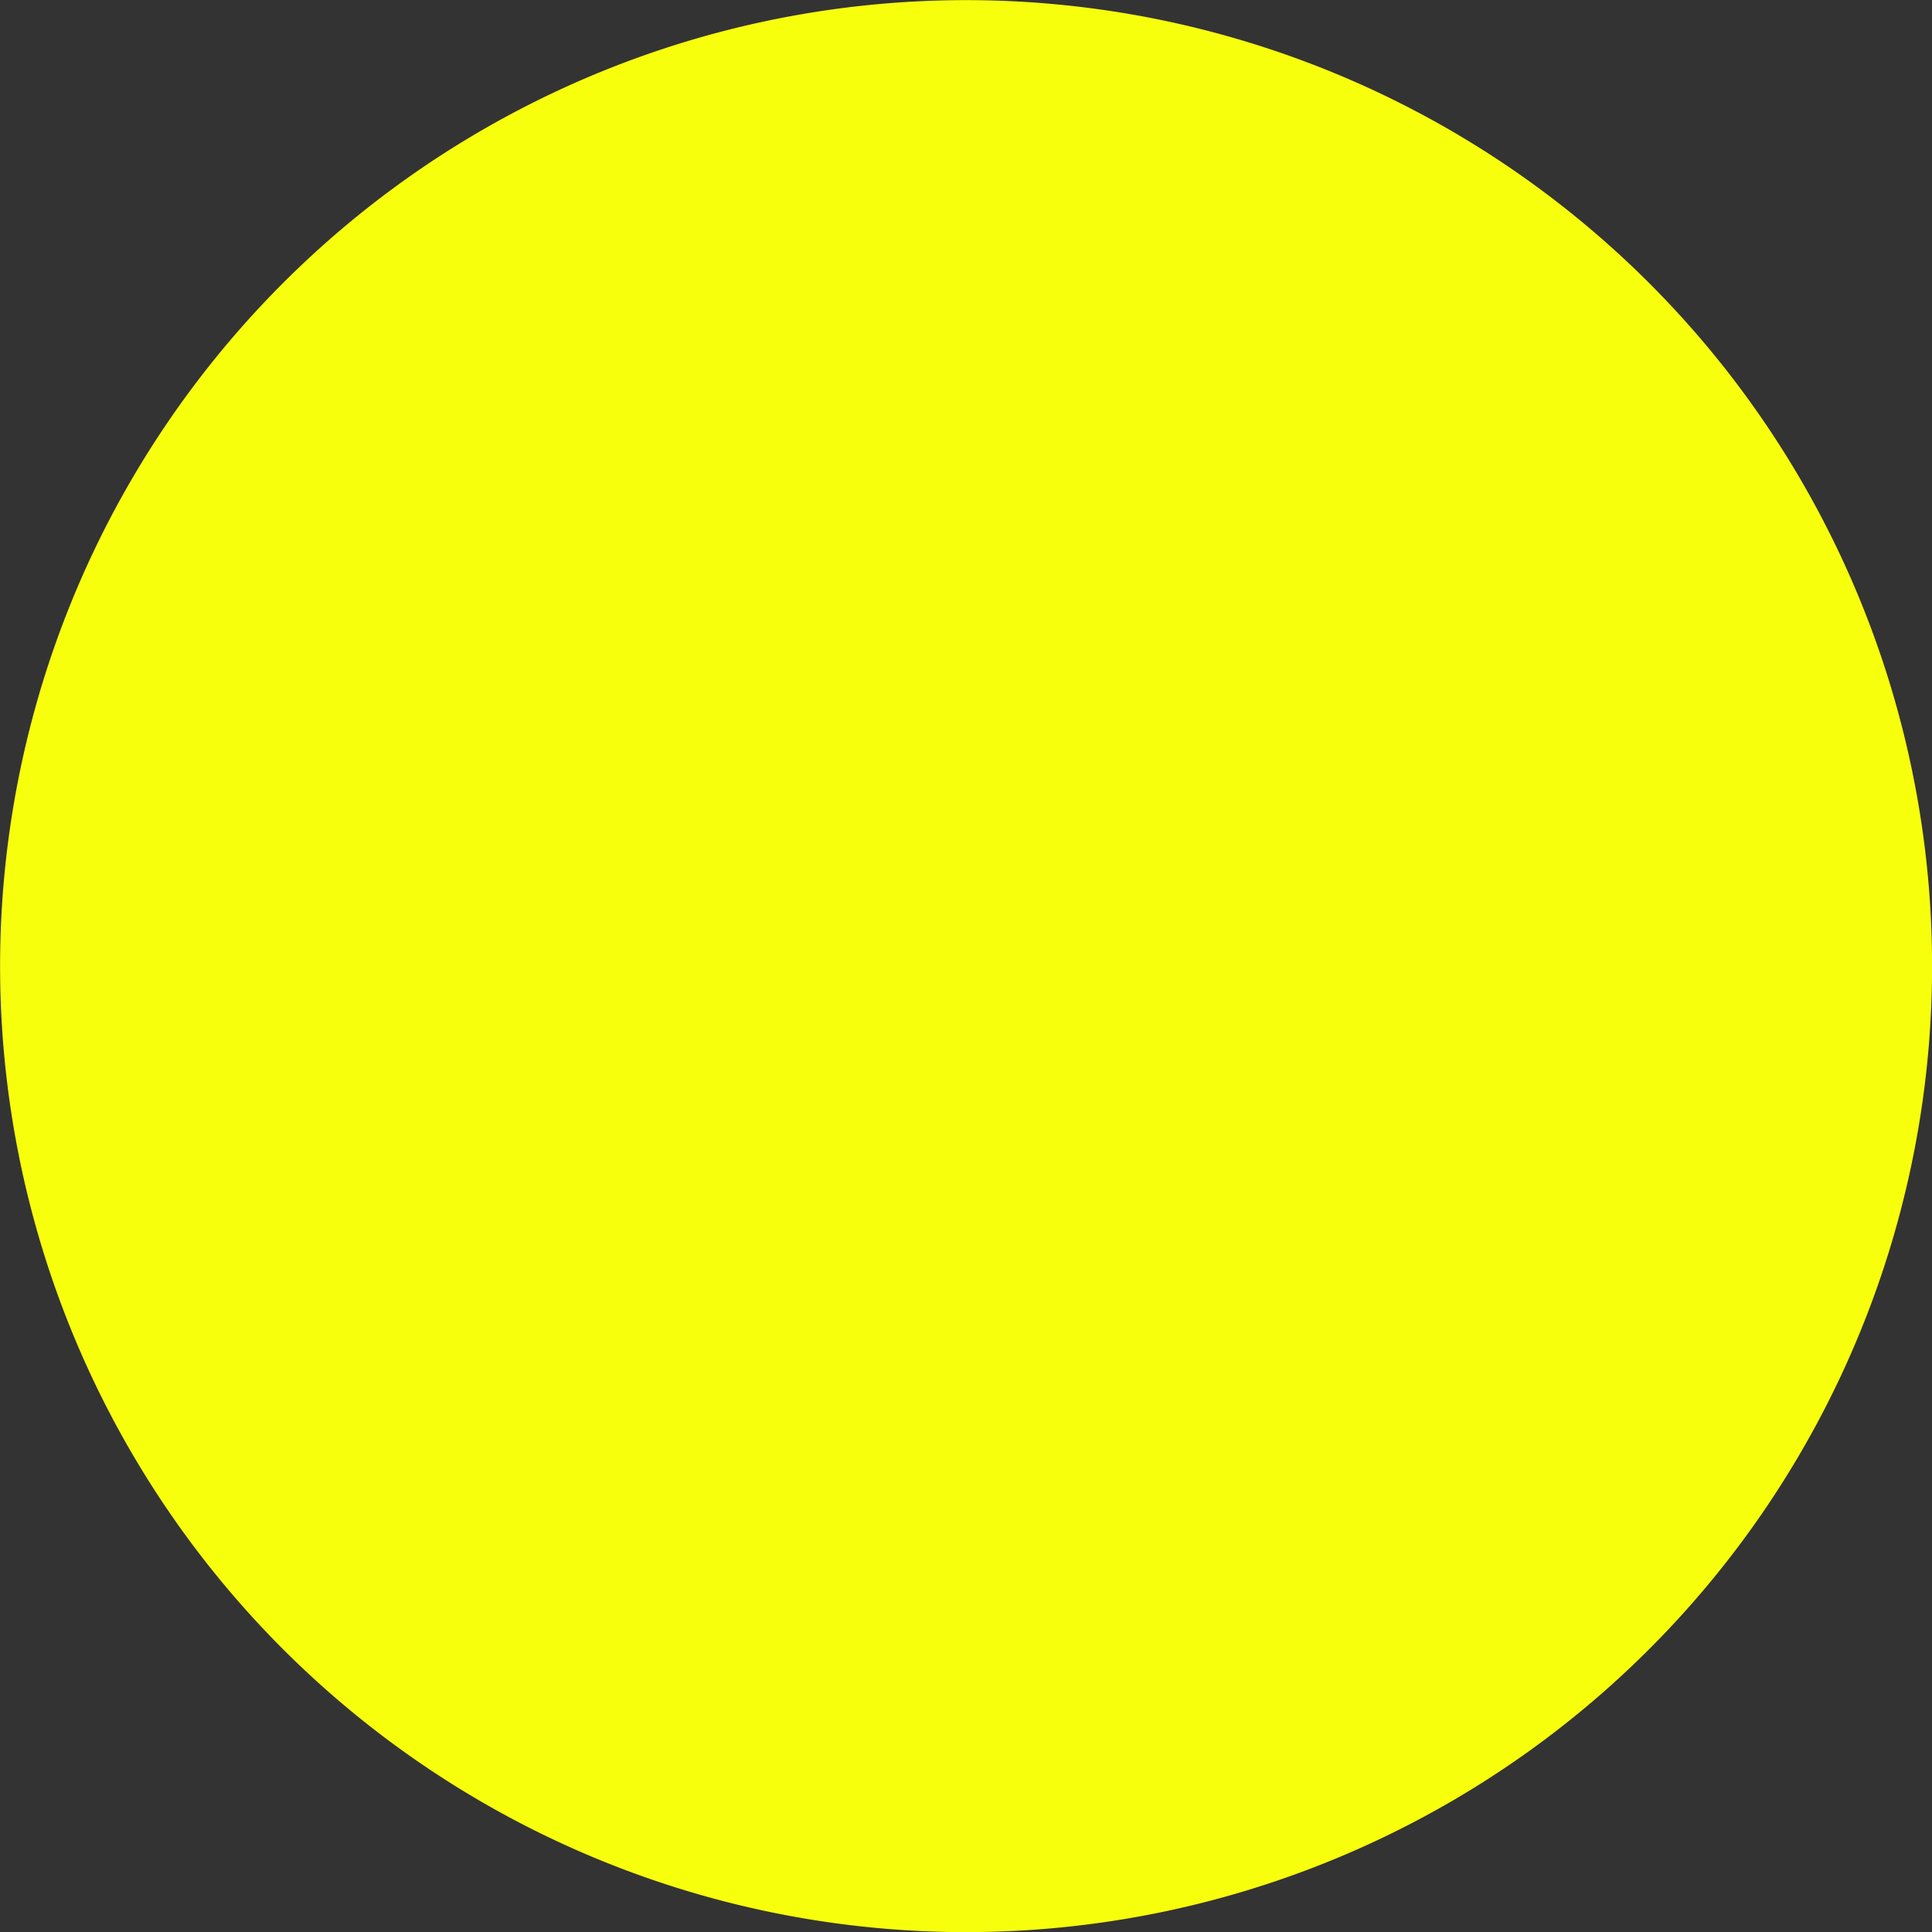 <svg id="グループ_3107" data-name="グループ 3107" xmlns="http://www.w3.org/2000/svg" xmlns:xlink="http://www.w3.org/1999/xlink" width="8" height="8" viewBox="0 0 8 8">
  <rect x="0" y="0" width="8" height="8" fill="#333333" stroke="none"/>
  <defs>
    <clipPath id="clip-path">
      <rect id="長方形_5136" data-name="長方形 5136" width="8" height="8" fill="#f8ff0d"/>
    </clipPath>
  </defs>
  <g id="グループ_2868" data-name="グループ 2868" clip-path="url(#clip-path)">
    <path id="パス_5578" data-name="パス 5578" d="M1.172,1.172a4,4,0,1,1,0,5.657,4,4,0,0,1,0-5.657" fill="#f8ff0d"/>
  </g>
</svg>
